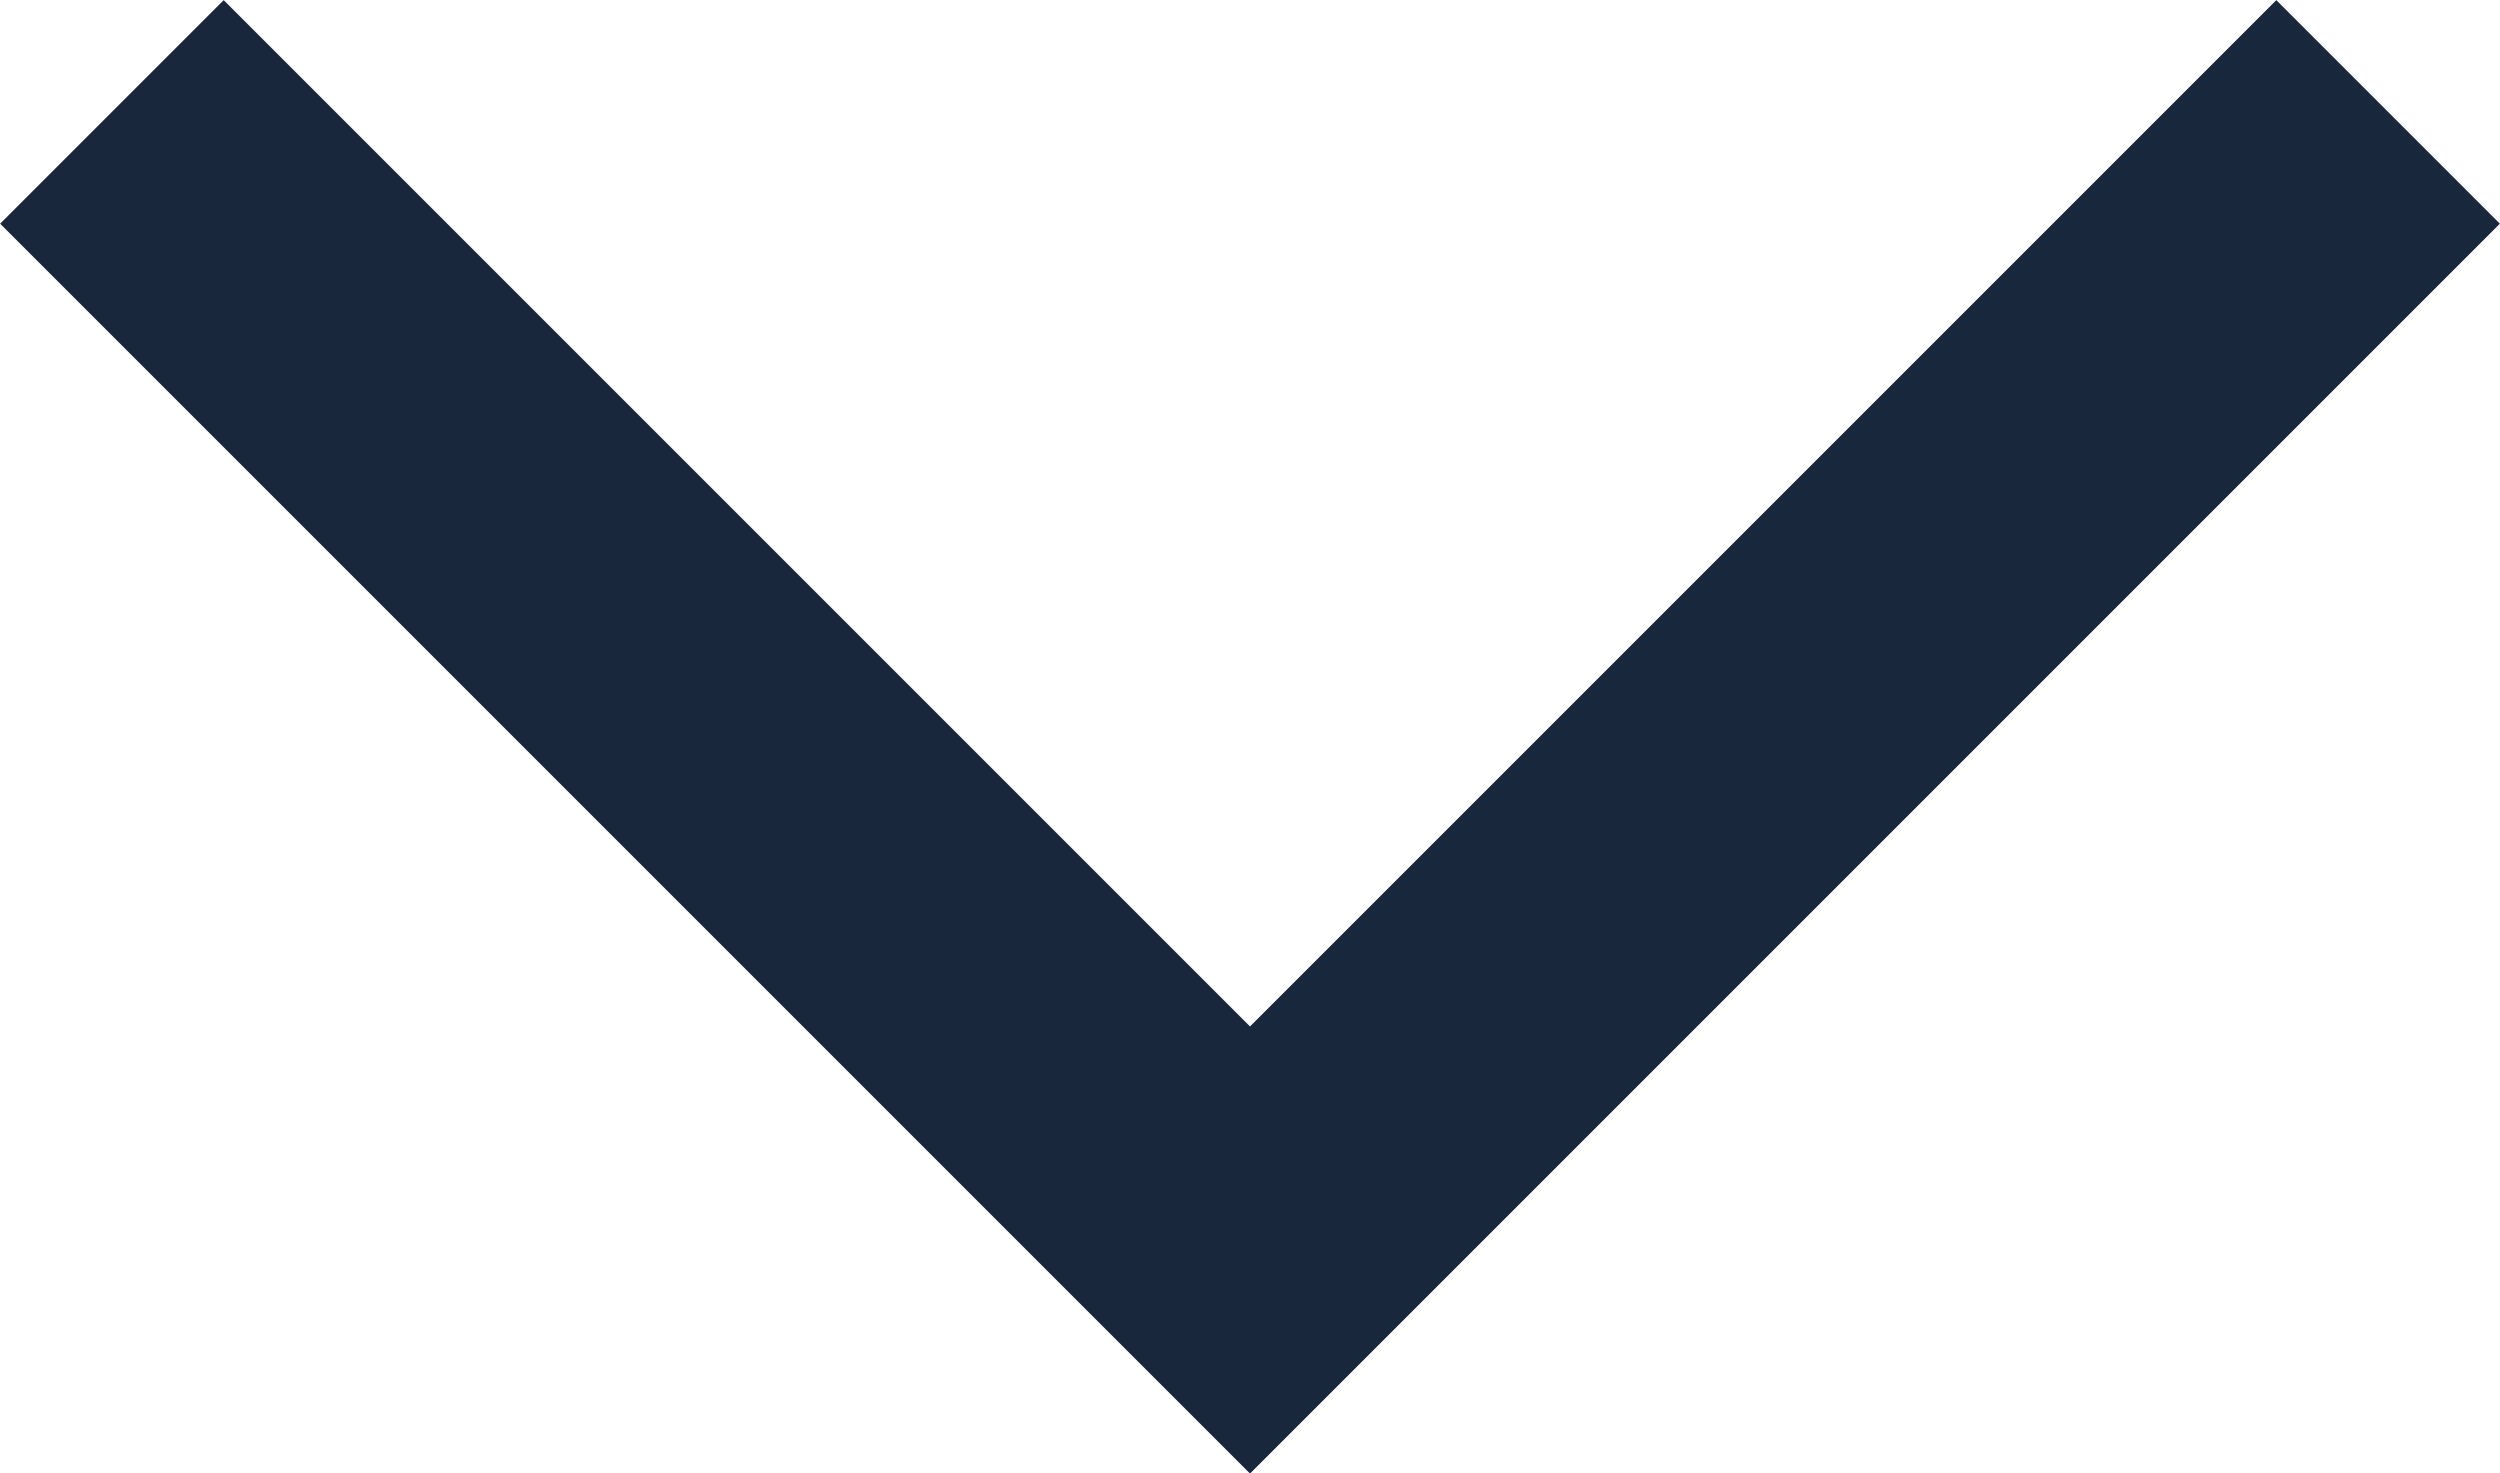 <svg id="Layer_3" data-name="Layer 3" xmlns="http://www.w3.org/2000/svg" viewBox="0 0 39.54 23.3"><defs><style>.cls-1{fill:none;stroke:#18273c;stroke-miterlimit:10;stroke-width:5px;}</style></defs><polyline class="cls-1" points="1.77 1.77 19.77 19.77 37.77 1.77"/></svg>